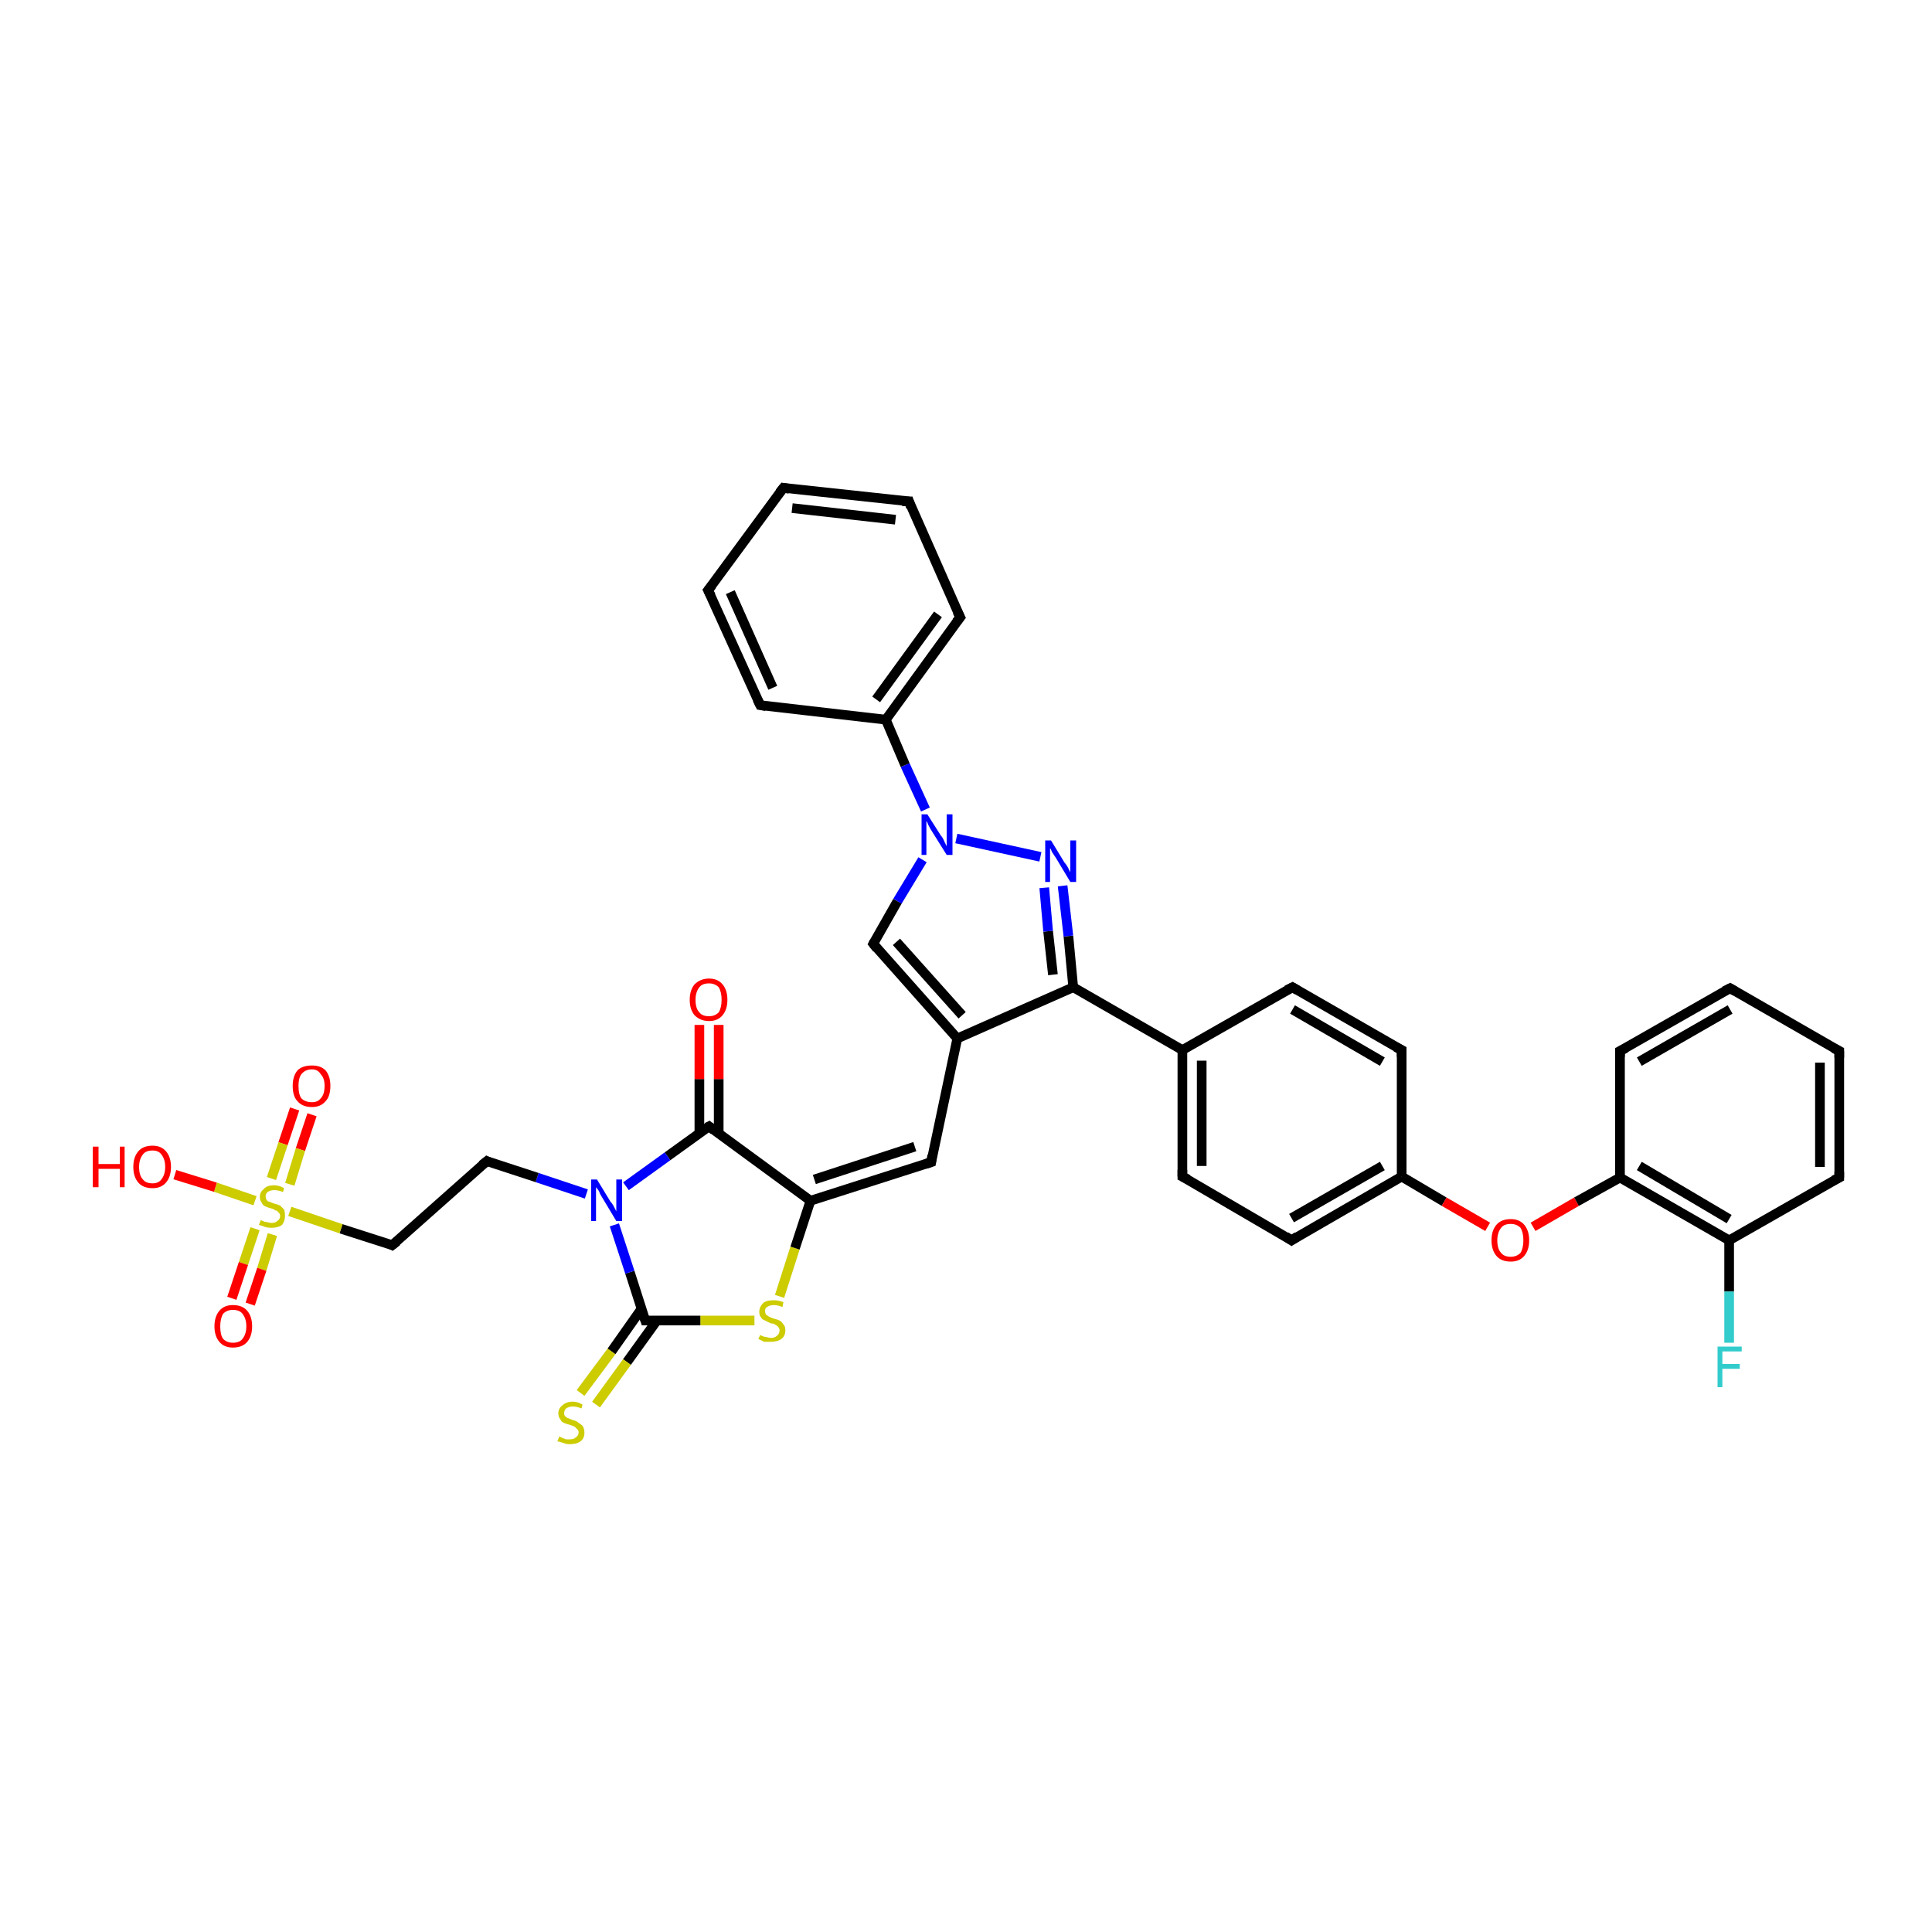 <?xml version='1.0' encoding='iso-8859-1'?>
<svg version='1.1' baseProfile='full'
              xmlns='http://www.w3.org/2000/svg'
                      xmlns:rdkit='http://www.rdkit.org/xml'
                      xmlns:xlink='http://www.w3.org/1999/xlink'
                  xml:space='preserve'
width='200px' height='200px' viewBox='0 0 200 200'>
<!-- END OF HEADER -->
<rect style='opacity:1.0;fill:#FFFFFF;stroke:none' width='200.0' height='200.0' x='0.0' y='0.0'> </rect>
<path class='bond-0 atom-13 atom-12' d='M 96.4,120.3 L 83.9,124.3' style='fill:none;fill-rule:evenodd;stroke:#000000;stroke-width:1.0px;stroke-linecap:butt;stroke-linejoin:miter;stroke-opacity:1' />
<path class='bond-0 atom-13 atom-12' d='M 94.7,118.7 L 84.3,122.1' style='fill:none;fill-rule:evenodd;stroke:#000000;stroke-width:1.0px;stroke-linecap:butt;stroke-linejoin:miter;stroke-opacity:1' />
<path class='bond-1 atom-11 atom-12' d='M 80.7,134.2 L 82.3,129.2' style='fill:none;fill-rule:evenodd;stroke:#CCCC00;stroke-width:1.0px;stroke-linecap:butt;stroke-linejoin:miter;stroke-opacity:1' />
<path class='bond-1 atom-11 atom-12' d='M 82.3,129.2 L 83.9,124.3' style='fill:none;fill-rule:evenodd;stroke:#000000;stroke-width:1.0px;stroke-linecap:butt;stroke-linejoin:miter;stroke-opacity:1' />
<path class='bond-2 atom-11 atom-9' d='M 78.1,136.7 L 72.5,136.7' style='fill:none;fill-rule:evenodd;stroke:#CCCC00;stroke-width:1.0px;stroke-linecap:butt;stroke-linejoin:miter;stroke-opacity:1' />
<path class='bond-2 atom-11 atom-9' d='M 72.5,136.7 L 66.8,136.7' style='fill:none;fill-rule:evenodd;stroke:#000000;stroke-width:1.0px;stroke-linecap:butt;stroke-linejoin:miter;stroke-opacity:1' />
<path class='bond-3 atom-12 atom-7' d='M 83.9,124.3 L 73.4,116.6' style='fill:none;fill-rule:evenodd;stroke:#000000;stroke-width:1.0px;stroke-linecap:butt;stroke-linejoin:miter;stroke-opacity:1' />
<path class='bond-4 atom-9 atom-10' d='M 66.4,135.5 L 63.3,139.9' style='fill:none;fill-rule:evenodd;stroke:#000000;stroke-width:1.0px;stroke-linecap:butt;stroke-linejoin:miter;stroke-opacity:1' />
<path class='bond-4 atom-9 atom-10' d='M 63.3,139.9 L 60.1,144.2' style='fill:none;fill-rule:evenodd;stroke:#CCCC00;stroke-width:1.0px;stroke-linecap:butt;stroke-linejoin:miter;stroke-opacity:1' />
<path class='bond-4 atom-9 atom-10' d='M 68.0,136.7 L 64.9,141.0' style='fill:none;fill-rule:evenodd;stroke:#000000;stroke-width:1.0px;stroke-linecap:butt;stroke-linejoin:miter;stroke-opacity:1' />
<path class='bond-4 atom-9 atom-10' d='M 64.9,141.0 L 61.7,145.4' style='fill:none;fill-rule:evenodd;stroke:#CCCC00;stroke-width:1.0px;stroke-linecap:butt;stroke-linejoin:miter;stroke-opacity:1' />
<path class='bond-5 atom-9 atom-6' d='M 66.8,136.7 L 65.2,131.7' style='fill:none;fill-rule:evenodd;stroke:#000000;stroke-width:1.0px;stroke-linecap:butt;stroke-linejoin:miter;stroke-opacity:1' />
<path class='bond-5 atom-9 atom-6' d='M 65.2,131.7 L 63.6,126.8' style='fill:none;fill-rule:evenodd;stroke:#0000FF;stroke-width:1.0px;stroke-linecap:butt;stroke-linejoin:miter;stroke-opacity:1' />
<path class='bond-6 atom-7 atom-8' d='M 74.4,117.3 L 74.4,111.7' style='fill:none;fill-rule:evenodd;stroke:#000000;stroke-width:1.0px;stroke-linecap:butt;stroke-linejoin:miter;stroke-opacity:1' />
<path class='bond-6 atom-7 atom-8' d='M 74.4,111.7 L 74.4,106.1' style='fill:none;fill-rule:evenodd;stroke:#FF0000;stroke-width:1.0px;stroke-linecap:butt;stroke-linejoin:miter;stroke-opacity:1' />
<path class='bond-6 atom-7 atom-8' d='M 72.4,117.3 L 72.4,111.7' style='fill:none;fill-rule:evenodd;stroke:#000000;stroke-width:1.0px;stroke-linecap:butt;stroke-linejoin:miter;stroke-opacity:1' />
<path class='bond-6 atom-7 atom-8' d='M 72.4,111.7 L 72.4,106.1' style='fill:none;fill-rule:evenodd;stroke:#FF0000;stroke-width:1.0px;stroke-linecap:butt;stroke-linejoin:miter;stroke-opacity:1' />
<path class='bond-7 atom-7 atom-6' d='M 73.4,116.6 L 69.1,119.7' style='fill:none;fill-rule:evenodd;stroke:#000000;stroke-width:1.0px;stroke-linecap:butt;stroke-linejoin:miter;stroke-opacity:1' />
<path class='bond-7 atom-7 atom-6' d='M 69.1,119.7 L 64.8,122.8' style='fill:none;fill-rule:evenodd;stroke:#0000FF;stroke-width:1.0px;stroke-linecap:butt;stroke-linejoin:miter;stroke-opacity:1' />
<path class='bond-8 atom-6 atom-5' d='M 60.7,123.6 L 55.6,121.9' style='fill:none;fill-rule:evenodd;stroke:#0000FF;stroke-width:1.0px;stroke-linecap:butt;stroke-linejoin:miter;stroke-opacity:1' />
<path class='bond-8 atom-6 atom-5' d='M 55.6,121.9 L 50.4,120.2' style='fill:none;fill-rule:evenodd;stroke:#000000;stroke-width:1.0px;stroke-linecap:butt;stroke-linejoin:miter;stroke-opacity:1' />
<path class='bond-9 atom-5 atom-4' d='M 50.4,120.2 L 40.6,128.9' style='fill:none;fill-rule:evenodd;stroke:#000000;stroke-width:1.0px;stroke-linecap:butt;stroke-linejoin:miter;stroke-opacity:1' />
<path class='bond-10 atom-4 atom-1' d='M 40.6,128.9 L 35.3,127.2' style='fill:none;fill-rule:evenodd;stroke:#000000;stroke-width:1.0px;stroke-linecap:butt;stroke-linejoin:miter;stroke-opacity:1' />
<path class='bond-10 atom-4 atom-1' d='M 35.3,127.2 L 30.0,125.4' style='fill:none;fill-rule:evenodd;stroke:#CCCC00;stroke-width:1.0px;stroke-linecap:butt;stroke-linejoin:miter;stroke-opacity:1' />
<path class='bond-11 atom-0 atom-1' d='M 32.3,115.4 L 31.1,119.0' style='fill:none;fill-rule:evenodd;stroke:#FF0000;stroke-width:1.0px;stroke-linecap:butt;stroke-linejoin:miter;stroke-opacity:1' />
<path class='bond-11 atom-0 atom-1' d='M 31.1,119.0 L 30.0,122.6' style='fill:none;fill-rule:evenodd;stroke:#CCCC00;stroke-width:1.0px;stroke-linecap:butt;stroke-linejoin:miter;stroke-opacity:1' />
<path class='bond-11 atom-0 atom-1' d='M 30.5,114.8 L 29.3,118.4' style='fill:none;fill-rule:evenodd;stroke:#FF0000;stroke-width:1.0px;stroke-linecap:butt;stroke-linejoin:miter;stroke-opacity:1' />
<path class='bond-11 atom-0 atom-1' d='M 29.3,118.4 L 28.1,122.0' style='fill:none;fill-rule:evenodd;stroke:#CCCC00;stroke-width:1.0px;stroke-linecap:butt;stroke-linejoin:miter;stroke-opacity:1' />
<path class='bond-12 atom-1 atom-3' d='M 26.4,127.2 L 25.2,130.8' style='fill:none;fill-rule:evenodd;stroke:#CCCC00;stroke-width:1.0px;stroke-linecap:butt;stroke-linejoin:miter;stroke-opacity:1' />
<path class='bond-12 atom-1 atom-3' d='M 25.2,130.8 L 24.0,134.4' style='fill:none;fill-rule:evenodd;stroke:#FF0000;stroke-width:1.0px;stroke-linecap:butt;stroke-linejoin:miter;stroke-opacity:1' />
<path class='bond-12 atom-1 atom-3' d='M 28.2,127.8 L 27.1,131.4' style='fill:none;fill-rule:evenodd;stroke:#CCCC00;stroke-width:1.0px;stroke-linecap:butt;stroke-linejoin:miter;stroke-opacity:1' />
<path class='bond-12 atom-1 atom-3' d='M 27.1,131.4 L 25.9,135.0' style='fill:none;fill-rule:evenodd;stroke:#FF0000;stroke-width:1.0px;stroke-linecap:butt;stroke-linejoin:miter;stroke-opacity:1' />
<path class='bond-13 atom-1 atom-2' d='M 26.4,124.3 L 22.3,122.9' style='fill:none;fill-rule:evenodd;stroke:#CCCC00;stroke-width:1.0px;stroke-linecap:butt;stroke-linejoin:miter;stroke-opacity:1' />
<path class='bond-13 atom-1 atom-2' d='M 22.3,122.9 L 18.1,121.6' style='fill:none;fill-rule:evenodd;stroke:#FF0000;stroke-width:1.0px;stroke-linecap:butt;stroke-linejoin:miter;stroke-opacity:1' />
<path class='bond-14 atom-13 atom-14' d='M 96.4,120.3 L 99.1,107.5' style='fill:none;fill-rule:evenodd;stroke:#000000;stroke-width:1.0px;stroke-linecap:butt;stroke-linejoin:miter;stroke-opacity:1' />
<path class='bond-15 atom-14 atom-15' d='M 99.1,107.5 L 111.1,102.2' style='fill:none;fill-rule:evenodd;stroke:#000000;stroke-width:1.0px;stroke-linecap:butt;stroke-linejoin:miter;stroke-opacity:1' />
<path class='bond-16 atom-15 atom-16' d='M 111.1,102.2 L 110.6,96.9' style='fill:none;fill-rule:evenodd;stroke:#000000;stroke-width:1.0px;stroke-linecap:butt;stroke-linejoin:miter;stroke-opacity:1' />
<path class='bond-16 atom-15 atom-16' d='M 110.6,96.9 L 110.0,91.7' style='fill:none;fill-rule:evenodd;stroke:#0000FF;stroke-width:1.0px;stroke-linecap:butt;stroke-linejoin:miter;stroke-opacity:1' />
<path class='bond-16 atom-15 atom-16' d='M 109.0,100.9 L 108.5,96.4' style='fill:none;fill-rule:evenodd;stroke:#000000;stroke-width:1.0px;stroke-linecap:butt;stroke-linejoin:miter;stroke-opacity:1' />
<path class='bond-16 atom-15 atom-16' d='M 108.5,96.4 L 108.1,91.9' style='fill:none;fill-rule:evenodd;stroke:#0000FF;stroke-width:1.0px;stroke-linecap:butt;stroke-linejoin:miter;stroke-opacity:1' />
<path class='bond-17 atom-16 atom-17' d='M 107.7,88.7 L 99.0,86.8' style='fill:none;fill-rule:evenodd;stroke:#0000FF;stroke-width:1.0px;stroke-linecap:butt;stroke-linejoin:miter;stroke-opacity:1' />
<path class='bond-18 atom-17 atom-18' d='M 95.5,89.0 L 92.9,93.3' style='fill:none;fill-rule:evenodd;stroke:#0000FF;stroke-width:1.0px;stroke-linecap:butt;stroke-linejoin:miter;stroke-opacity:1' />
<path class='bond-18 atom-17 atom-18' d='M 92.9,93.3 L 90.4,97.7' style='fill:none;fill-rule:evenodd;stroke:#000000;stroke-width:1.0px;stroke-linecap:butt;stroke-linejoin:miter;stroke-opacity:1' />
<path class='bond-19 atom-18 atom-14' d='M 90.4,97.7 L 99.1,107.5' style='fill:none;fill-rule:evenodd;stroke:#000000;stroke-width:1.0px;stroke-linecap:butt;stroke-linejoin:miter;stroke-opacity:1' />
<path class='bond-19 atom-18 atom-14' d='M 92.8,97.5 L 99.6,105.1' style='fill:none;fill-rule:evenodd;stroke:#000000;stroke-width:1.0px;stroke-linecap:butt;stroke-linejoin:miter;stroke-opacity:1' />
<path class='bond-20 atom-17 atom-19' d='M 95.8,83.8 L 93.7,79.2' style='fill:none;fill-rule:evenodd;stroke:#0000FF;stroke-width:1.0px;stroke-linecap:butt;stroke-linejoin:miter;stroke-opacity:1' />
<path class='bond-20 atom-17 atom-19' d='M 93.7,79.2 L 91.7,74.5' style='fill:none;fill-rule:evenodd;stroke:#000000;stroke-width:1.0px;stroke-linecap:butt;stroke-linejoin:miter;stroke-opacity:1' />
<path class='bond-21 atom-19 atom-20' d='M 91.7,74.5 L 99.4,63.9' style='fill:none;fill-rule:evenodd;stroke:#000000;stroke-width:1.0px;stroke-linecap:butt;stroke-linejoin:miter;stroke-opacity:1' />
<path class='bond-21 atom-19 atom-20' d='M 90.7,72.4 L 97.1,63.6' style='fill:none;fill-rule:evenodd;stroke:#000000;stroke-width:1.0px;stroke-linecap:butt;stroke-linejoin:miter;stroke-opacity:1' />
<path class='bond-22 atom-20 atom-21' d='M 99.4,63.9 L 94.1,51.9' style='fill:none;fill-rule:evenodd;stroke:#000000;stroke-width:1.0px;stroke-linecap:butt;stroke-linejoin:miter;stroke-opacity:1' />
<path class='bond-23 atom-21 atom-22' d='M 94.1,51.9 L 81.1,50.5' style='fill:none;fill-rule:evenodd;stroke:#000000;stroke-width:1.0px;stroke-linecap:butt;stroke-linejoin:miter;stroke-opacity:1' />
<path class='bond-23 atom-21 atom-22' d='M 92.7,53.8 L 82.0,52.6' style='fill:none;fill-rule:evenodd;stroke:#000000;stroke-width:1.0px;stroke-linecap:butt;stroke-linejoin:miter;stroke-opacity:1' />
<path class='bond-24 atom-22 atom-23' d='M 81.1,50.5 L 73.3,61.1' style='fill:none;fill-rule:evenodd;stroke:#000000;stroke-width:1.0px;stroke-linecap:butt;stroke-linejoin:miter;stroke-opacity:1' />
<path class='bond-25 atom-23 atom-24' d='M 73.3,61.1 L 78.7,73.0' style='fill:none;fill-rule:evenodd;stroke:#000000;stroke-width:1.0px;stroke-linecap:butt;stroke-linejoin:miter;stroke-opacity:1' />
<path class='bond-25 atom-23 atom-24' d='M 75.6,61.3 L 80.0,71.2' style='fill:none;fill-rule:evenodd;stroke:#000000;stroke-width:1.0px;stroke-linecap:butt;stroke-linejoin:miter;stroke-opacity:1' />
<path class='bond-26 atom-24 atom-19' d='M 78.7,73.0 L 91.7,74.5' style='fill:none;fill-rule:evenodd;stroke:#000000;stroke-width:1.0px;stroke-linecap:butt;stroke-linejoin:miter;stroke-opacity:1' />
<path class='bond-27 atom-15 atom-25' d='M 111.1,102.2 L 122.4,108.7' style='fill:none;fill-rule:evenodd;stroke:#000000;stroke-width:1.0px;stroke-linecap:butt;stroke-linejoin:miter;stroke-opacity:1' />
<path class='bond-28 atom-25 atom-26' d='M 122.4,108.7 L 122.4,121.8' style='fill:none;fill-rule:evenodd;stroke:#000000;stroke-width:1.0px;stroke-linecap:butt;stroke-linejoin:miter;stroke-opacity:1' />
<path class='bond-28 atom-25 atom-26' d='M 124.4,109.8 L 124.4,120.7' style='fill:none;fill-rule:evenodd;stroke:#000000;stroke-width:1.0px;stroke-linecap:butt;stroke-linejoin:miter;stroke-opacity:1' />
<path class='bond-29 atom-26 atom-27' d='M 122.4,121.8 L 133.7,128.4' style='fill:none;fill-rule:evenodd;stroke:#000000;stroke-width:1.0px;stroke-linecap:butt;stroke-linejoin:miter;stroke-opacity:1' />
<path class='bond-30 atom-27 atom-28' d='M 133.7,128.4 L 145.1,121.8' style='fill:none;fill-rule:evenodd;stroke:#000000;stroke-width:1.0px;stroke-linecap:butt;stroke-linejoin:miter;stroke-opacity:1' />
<path class='bond-30 atom-27 atom-28' d='M 133.7,126.1 L 143.1,120.7' style='fill:none;fill-rule:evenodd;stroke:#000000;stroke-width:1.0px;stroke-linecap:butt;stroke-linejoin:miter;stroke-opacity:1' />
<path class='bond-31 atom-28 atom-29' d='M 145.1,121.8 L 145.1,108.7' style='fill:none;fill-rule:evenodd;stroke:#000000;stroke-width:1.0px;stroke-linecap:butt;stroke-linejoin:miter;stroke-opacity:1' />
<path class='bond-32 atom-29 atom-30' d='M 145.1,108.7 L 133.8,102.2' style='fill:none;fill-rule:evenodd;stroke:#000000;stroke-width:1.0px;stroke-linecap:butt;stroke-linejoin:miter;stroke-opacity:1' />
<path class='bond-32 atom-29 atom-30' d='M 143.1,109.9 L 133.8,104.5' style='fill:none;fill-rule:evenodd;stroke:#000000;stroke-width:1.0px;stroke-linecap:butt;stroke-linejoin:miter;stroke-opacity:1' />
<path class='bond-33 atom-30 atom-25' d='M 133.8,102.2 L 122.4,108.7' style='fill:none;fill-rule:evenodd;stroke:#000000;stroke-width:1.0px;stroke-linecap:butt;stroke-linejoin:miter;stroke-opacity:1' />
<path class='bond-34 atom-28 atom-31' d='M 145.1,121.8 L 149.5,124.4' style='fill:none;fill-rule:evenodd;stroke:#000000;stroke-width:1.0px;stroke-linecap:butt;stroke-linejoin:miter;stroke-opacity:1' />
<path class='bond-34 atom-28 atom-31' d='M 149.5,124.4 L 154.0,127.0' style='fill:none;fill-rule:evenodd;stroke:#FF0000;stroke-width:1.0px;stroke-linecap:butt;stroke-linejoin:miter;stroke-opacity:1' />
<path class='bond-35 atom-31 atom-32' d='M 158.7,127.0 L 163.2,124.4' style='fill:none;fill-rule:evenodd;stroke:#FF0000;stroke-width:1.0px;stroke-linecap:butt;stroke-linejoin:miter;stroke-opacity:1' />
<path class='bond-35 atom-31 atom-32' d='M 163.2,124.4 L 167.7,121.9' style='fill:none;fill-rule:evenodd;stroke:#000000;stroke-width:1.0px;stroke-linecap:butt;stroke-linejoin:miter;stroke-opacity:1' />
<path class='bond-36 atom-32 atom-33' d='M 167.7,121.9 L 179.0,128.4' style='fill:none;fill-rule:evenodd;stroke:#000000;stroke-width:1.0px;stroke-linecap:butt;stroke-linejoin:miter;stroke-opacity:1' />
<path class='bond-36 atom-32 atom-33' d='M 169.7,120.7 L 179.0,126.2' style='fill:none;fill-rule:evenodd;stroke:#000000;stroke-width:1.0px;stroke-linecap:butt;stroke-linejoin:miter;stroke-opacity:1' />
<path class='bond-37 atom-33 atom-34' d='M 179.0,128.4 L 190.4,121.9' style='fill:none;fill-rule:evenodd;stroke:#000000;stroke-width:1.0px;stroke-linecap:butt;stroke-linejoin:miter;stroke-opacity:1' />
<path class='bond-38 atom-34 atom-35' d='M 190.4,121.9 L 190.4,108.8' style='fill:none;fill-rule:evenodd;stroke:#000000;stroke-width:1.0px;stroke-linecap:butt;stroke-linejoin:miter;stroke-opacity:1' />
<path class='bond-38 atom-34 atom-35' d='M 188.4,120.8 L 188.4,110.0' style='fill:none;fill-rule:evenodd;stroke:#000000;stroke-width:1.0px;stroke-linecap:butt;stroke-linejoin:miter;stroke-opacity:1' />
<path class='bond-39 atom-35 atom-36' d='M 190.4,108.8 L 179.1,102.3' style='fill:none;fill-rule:evenodd;stroke:#000000;stroke-width:1.0px;stroke-linecap:butt;stroke-linejoin:miter;stroke-opacity:1' />
<path class='bond-40 atom-36 atom-37' d='M 179.1,102.3 L 167.7,108.8' style='fill:none;fill-rule:evenodd;stroke:#000000;stroke-width:1.0px;stroke-linecap:butt;stroke-linejoin:miter;stroke-opacity:1' />
<path class='bond-40 atom-36 atom-37' d='M 179.1,104.5 L 169.7,109.9' style='fill:none;fill-rule:evenodd;stroke:#000000;stroke-width:1.0px;stroke-linecap:butt;stroke-linejoin:miter;stroke-opacity:1' />
<path class='bond-41 atom-37 atom-32' d='M 167.7,108.8 L 167.7,121.9' style='fill:none;fill-rule:evenodd;stroke:#000000;stroke-width:1.0px;stroke-linecap:butt;stroke-linejoin:miter;stroke-opacity:1' />
<path class='bond-42 atom-33 atom-38' d='M 179.0,128.4 L 179.0,133.7' style='fill:none;fill-rule:evenodd;stroke:#000000;stroke-width:1.0px;stroke-linecap:butt;stroke-linejoin:miter;stroke-opacity:1' />
<path class='bond-42 atom-33 atom-38' d='M 179.0,133.7 L 179.0,139.0' style='fill:none;fill-rule:evenodd;stroke:#33CCCC;stroke-width:1.0px;stroke-linecap:butt;stroke-linejoin:miter;stroke-opacity:1' />
<path d='M 41.1,128.5 L 40.6,128.9 L 40.4,128.8' style='fill:none;stroke:#000000;stroke-width:1.0px;stroke-linecap:butt;stroke-linejoin:miter;stroke-opacity:1;' />
<path d='M 50.6,120.3 L 50.4,120.2 L 49.9,120.6' style='fill:none;stroke:#000000;stroke-width:1.0px;stroke-linecap:butt;stroke-linejoin:miter;stroke-opacity:1;' />
<path d='M 73.9,117.0 L 73.4,116.6 L 73.2,116.7' style='fill:none;stroke:#000000;stroke-width:1.0px;stroke-linecap:butt;stroke-linejoin:miter;stroke-opacity:1;' />
<path d='M 67.1,136.7 L 66.8,136.7 L 66.7,136.4' style='fill:none;stroke:#000000;stroke-width:1.0px;stroke-linecap:butt;stroke-linejoin:miter;stroke-opacity:1;' />
<path d='M 95.8,120.5 L 96.4,120.3 L 96.5,119.6' style='fill:none;stroke:#000000;stroke-width:1.0px;stroke-linecap:butt;stroke-linejoin:miter;stroke-opacity:1;' />
<path d='M 90.5,97.5 L 90.4,97.7 L 90.8,98.2' style='fill:none;stroke:#000000;stroke-width:1.0px;stroke-linecap:butt;stroke-linejoin:miter;stroke-opacity:1;' />
<path d='M 99.0,64.4 L 99.4,63.9 L 99.1,63.3' style='fill:none;stroke:#000000;stroke-width:1.0px;stroke-linecap:butt;stroke-linejoin:miter;stroke-opacity:1;' />
<path d='M 94.3,52.5 L 94.1,51.9 L 93.4,51.9' style='fill:none;stroke:#000000;stroke-width:1.0px;stroke-linecap:butt;stroke-linejoin:miter;stroke-opacity:1;' />
<path d='M 81.7,50.6 L 81.1,50.5 L 80.7,51.0' style='fill:none;stroke:#000000;stroke-width:1.0px;stroke-linecap:butt;stroke-linejoin:miter;stroke-opacity:1;' />
<path d='M 73.7,60.6 L 73.3,61.1 L 73.6,61.7' style='fill:none;stroke:#000000;stroke-width:1.0px;stroke-linecap:butt;stroke-linejoin:miter;stroke-opacity:1;' />
<path d='M 78.4,72.4 L 78.7,73.0 L 79.3,73.1' style='fill:none;stroke:#000000;stroke-width:1.0px;stroke-linecap:butt;stroke-linejoin:miter;stroke-opacity:1;' />
<path d='M 122.4,121.1 L 122.4,121.8 L 123.0,122.1' style='fill:none;stroke:#000000;stroke-width:1.0px;stroke-linecap:butt;stroke-linejoin:miter;stroke-opacity:1;' />
<path d='M 133.1,128.0 L 133.7,128.4 L 134.3,128.0' style='fill:none;stroke:#000000;stroke-width:1.0px;stroke-linecap:butt;stroke-linejoin:miter;stroke-opacity:1;' />
<path d='M 145.1,109.4 L 145.1,108.7 L 144.5,108.4' style='fill:none;stroke:#000000;stroke-width:1.0px;stroke-linecap:butt;stroke-linejoin:miter;stroke-opacity:1;' />
<path d='M 134.3,102.5 L 133.8,102.2 L 133.2,102.5' style='fill:none;stroke:#000000;stroke-width:1.0px;stroke-linecap:butt;stroke-linejoin:miter;stroke-opacity:1;' />
<path d='M 189.8,122.2 L 190.4,121.9 L 190.4,121.3' style='fill:none;stroke:#000000;stroke-width:1.0px;stroke-linecap:butt;stroke-linejoin:miter;stroke-opacity:1;' />
<path d='M 190.4,109.5 L 190.4,108.8 L 189.8,108.5' style='fill:none;stroke:#000000;stroke-width:1.0px;stroke-linecap:butt;stroke-linejoin:miter;stroke-opacity:1;' />
<path d='M 179.6,102.6 L 179.1,102.3 L 178.5,102.6' style='fill:none;stroke:#000000;stroke-width:1.0px;stroke-linecap:butt;stroke-linejoin:miter;stroke-opacity:1;' />
<path d='M 168.3,108.5 L 167.7,108.8 L 167.7,109.4' style='fill:none;stroke:#000000;stroke-width:1.0px;stroke-linecap:butt;stroke-linejoin:miter;stroke-opacity:1;' />
<path class='atom-0' d='M 30.3 112.4
Q 30.3 111.4, 30.8 110.8
Q 31.3 110.3, 32.3 110.3
Q 33.2 110.3, 33.7 110.8
Q 34.2 111.4, 34.2 112.4
Q 34.2 113.5, 33.7 114.0
Q 33.2 114.6, 32.3 114.6
Q 31.3 114.6, 30.8 114.0
Q 30.3 113.5, 30.3 112.4
M 32.3 114.1
Q 32.9 114.1, 33.2 113.7
Q 33.6 113.3, 33.6 112.4
Q 33.6 111.6, 33.2 111.2
Q 32.9 110.7, 32.3 110.7
Q 31.6 110.7, 31.2 111.2
Q 30.9 111.6, 30.9 112.4
Q 30.9 113.3, 31.2 113.7
Q 31.6 114.1, 32.3 114.1
' fill='#FF0000'/>
<path class='atom-1' d='M 27.0 126.3
Q 27.0 126.3, 27.2 126.4
Q 27.4 126.5, 27.6 126.5
Q 27.9 126.6, 28.1 126.6
Q 28.5 126.6, 28.7 126.4
Q 29.0 126.2, 29.0 125.9
Q 29.0 125.6, 28.8 125.5
Q 28.7 125.3, 28.5 125.3
Q 28.4 125.2, 28.1 125.1
Q 27.7 125.0, 27.5 124.9
Q 27.2 124.8, 27.1 124.5
Q 26.9 124.3, 26.9 123.9
Q 26.9 123.4, 27.3 123.1
Q 27.6 122.7, 28.4 122.7
Q 28.9 122.7, 29.4 123.0
L 29.3 123.4
Q 28.8 123.2, 28.4 123.2
Q 28.0 123.2, 27.7 123.4
Q 27.5 123.6, 27.5 123.8
Q 27.5 124.1, 27.6 124.2
Q 27.7 124.4, 27.9 124.4
Q 28.1 124.5, 28.4 124.6
Q 28.8 124.7, 29.0 124.8
Q 29.2 125.0, 29.4 125.2
Q 29.5 125.4, 29.5 125.9
Q 29.5 126.4, 29.2 126.8
Q 28.8 127.1, 28.1 127.1
Q 27.7 127.1, 27.4 127.0
Q 27.2 126.9, 26.8 126.8
L 27.0 126.3
' fill='#CCCC00'/>
<path class='atom-2' d='M 9.6 118.7
L 10.2 118.7
L 10.2 120.5
L 12.4 120.5
L 12.4 118.7
L 12.9 118.7
L 12.9 122.9
L 12.4 122.9
L 12.4 121.0
L 10.2 121.0
L 10.2 122.9
L 9.6 122.9
L 9.6 118.7
' fill='#FF0000'/>
<path class='atom-2' d='M 13.8 120.8
Q 13.8 119.8, 14.3 119.2
Q 14.8 118.6, 15.8 118.6
Q 16.7 118.6, 17.2 119.2
Q 17.7 119.8, 17.7 120.8
Q 17.7 121.8, 17.2 122.4
Q 16.7 123.0, 15.8 123.0
Q 14.8 123.0, 14.3 122.4
Q 13.8 121.8, 13.8 120.8
M 15.8 122.5
Q 16.4 122.5, 16.7 122.1
Q 17.1 121.6, 17.1 120.8
Q 17.1 120.0, 16.7 119.5
Q 16.4 119.1, 15.8 119.1
Q 15.1 119.1, 14.8 119.5
Q 14.4 120.0, 14.4 120.8
Q 14.4 121.7, 14.8 122.1
Q 15.1 122.5, 15.8 122.5
' fill='#FF0000'/>
<path class='atom-3' d='M 22.2 137.3
Q 22.2 136.3, 22.7 135.7
Q 23.2 135.1, 24.1 135.1
Q 25.1 135.1, 25.6 135.7
Q 26.1 136.3, 26.1 137.3
Q 26.1 138.3, 25.6 138.9
Q 25.1 139.5, 24.1 139.5
Q 23.2 139.5, 22.7 138.9
Q 22.2 138.3, 22.2 137.3
M 24.1 139.0
Q 24.8 139.0, 25.1 138.6
Q 25.5 138.1, 25.5 137.3
Q 25.5 136.5, 25.1 136.0
Q 24.8 135.6, 24.1 135.6
Q 23.5 135.6, 23.1 136.0
Q 22.8 136.5, 22.8 137.3
Q 22.8 138.2, 23.1 138.6
Q 23.5 139.0, 24.1 139.0
' fill='#FF0000'/>
<path class='atom-6' d='M 61.8 122.1
L 63.2 124.4
Q 63.4 124.6, 63.6 125.0
Q 63.8 125.4, 63.8 125.4
L 63.8 122.1
L 64.4 122.1
L 64.4 126.4
L 63.8 126.4
L 62.3 123.9
Q 62.1 123.6, 62.0 123.3
Q 61.8 123.0, 61.7 122.9
L 61.7 126.4
L 61.2 126.4
L 61.2 122.1
L 61.8 122.1
' fill='#0000FF'/>
<path class='atom-8' d='M 71.4 103.5
Q 71.4 102.5, 71.9 101.9
Q 72.5 101.3, 73.4 101.3
Q 74.3 101.3, 74.8 101.9
Q 75.3 102.5, 75.3 103.5
Q 75.3 104.5, 74.8 105.1
Q 74.3 105.7, 73.4 105.7
Q 72.5 105.7, 71.9 105.1
Q 71.4 104.5, 71.4 103.5
M 73.4 105.2
Q 74.0 105.2, 74.4 104.8
Q 74.7 104.3, 74.7 103.5
Q 74.7 102.7, 74.4 102.2
Q 74.0 101.8, 73.4 101.8
Q 72.7 101.8, 72.4 102.2
Q 72.0 102.7, 72.0 103.5
Q 72.0 104.4, 72.4 104.8
Q 72.7 105.2, 73.4 105.2
' fill='#FF0000'/>
<path class='atom-10' d='M 57.9 148.7
Q 57.9 148.7, 58.1 148.8
Q 58.3 148.9, 58.6 149.0
Q 58.8 149.0, 59.0 149.0
Q 59.4 149.0, 59.6 148.8
Q 59.9 148.6, 59.9 148.3
Q 59.9 148.0, 59.7 147.9
Q 59.6 147.8, 59.5 147.7
Q 59.3 147.6, 59.0 147.5
Q 58.6 147.4, 58.4 147.3
Q 58.1 147.2, 58.0 146.9
Q 57.8 146.7, 57.8 146.3
Q 57.8 145.8, 58.2 145.5
Q 58.6 145.1, 59.3 145.1
Q 59.8 145.1, 60.3 145.4
L 60.2 145.8
Q 59.7 145.6, 59.3 145.6
Q 58.9 145.6, 58.6 145.8
Q 58.4 146.0, 58.4 146.3
Q 58.4 146.5, 58.5 146.6
Q 58.7 146.8, 58.8 146.8
Q 59.0 146.9, 59.3 147.0
Q 59.7 147.1, 59.9 147.3
Q 60.1 147.4, 60.3 147.6
Q 60.5 147.9, 60.5 148.3
Q 60.5 148.9, 60.1 149.2
Q 59.7 149.5, 59.0 149.5
Q 58.6 149.5, 58.4 149.4
Q 58.1 149.3, 57.7 149.2
L 57.9 148.7
' fill='#CCCC00'/>
<path class='atom-11' d='M 78.7 138.2
Q 78.7 138.2, 78.9 138.3
Q 79.1 138.4, 79.3 138.4
Q 79.6 138.5, 79.8 138.5
Q 80.2 138.5, 80.4 138.3
Q 80.7 138.1, 80.7 137.7
Q 80.7 137.5, 80.5 137.3
Q 80.4 137.2, 80.2 137.1
Q 80.1 137.0, 79.8 137.0
Q 79.4 136.8, 79.2 136.7
Q 78.9 136.6, 78.8 136.4
Q 78.6 136.2, 78.6 135.8
Q 78.6 135.3, 79.0 134.9
Q 79.3 134.6, 80.1 134.6
Q 80.6 134.6, 81.1 134.8
L 81.0 135.3
Q 80.5 135.1, 80.1 135.1
Q 79.7 135.1, 79.4 135.3
Q 79.2 135.4, 79.2 135.7
Q 79.2 135.9, 79.3 136.1
Q 79.5 136.2, 79.6 136.3
Q 79.8 136.4, 80.1 136.5
Q 80.5 136.6, 80.7 136.7
Q 80.9 136.8, 81.1 137.1
Q 81.3 137.3, 81.3 137.7
Q 81.3 138.3, 80.9 138.6
Q 80.5 138.9, 79.8 138.9
Q 79.4 138.9, 79.1 138.9
Q 78.9 138.8, 78.5 138.6
L 78.7 138.2
' fill='#CCCC00'/>
<path class='atom-16' d='M 108.8 87.0
L 110.2 89.3
Q 110.4 89.5, 110.6 89.9
Q 110.8 90.3, 110.8 90.3
L 110.8 87.0
L 111.4 87.0
L 111.4 91.3
L 110.8 91.3
L 109.3 88.8
Q 109.1 88.5, 108.9 88.2
Q 108.8 87.9, 108.7 87.8
L 108.7 91.3
L 108.2 91.3
L 108.2 87.0
L 108.8 87.0
' fill='#0000FF'/>
<path class='atom-17' d='M 96.0 84.3
L 97.4 86.5
Q 97.6 86.7, 97.8 87.2
Q 98.0 87.6, 98.0 87.6
L 98.0 84.3
L 98.6 84.3
L 98.6 88.5
L 98.0 88.5
L 96.5 86.1
Q 96.3 85.8, 96.1 85.4
Q 96.0 85.1, 95.9 85.0
L 95.9 88.5
L 95.4 88.5
L 95.4 84.3
L 96.0 84.3
' fill='#0000FF'/>
<path class='atom-31' d='M 154.4 128.4
Q 154.4 127.4, 154.9 126.8
Q 155.4 126.2, 156.4 126.2
Q 157.3 126.2, 157.8 126.8
Q 158.3 127.4, 158.3 128.4
Q 158.3 129.4, 157.8 130.0
Q 157.3 130.6, 156.4 130.6
Q 155.4 130.6, 154.9 130.0
Q 154.4 129.4, 154.4 128.4
M 156.4 130.1
Q 157.0 130.1, 157.4 129.7
Q 157.7 129.2, 157.7 128.4
Q 157.7 127.6, 157.4 127.1
Q 157.0 126.7, 156.4 126.7
Q 155.7 126.7, 155.4 127.1
Q 155.0 127.6, 155.0 128.4
Q 155.0 129.3, 155.4 129.7
Q 155.7 130.1, 156.4 130.1
' fill='#FF0000'/>
<path class='atom-38' d='M 177.8 139.4
L 180.3 139.4
L 180.3 139.9
L 178.3 139.9
L 178.3 141.2
L 180.1 141.2
L 180.1 141.7
L 178.3 141.7
L 178.3 143.6
L 177.8 143.6
L 177.8 139.4
' fill='#33CCCC'/>
</svg>
